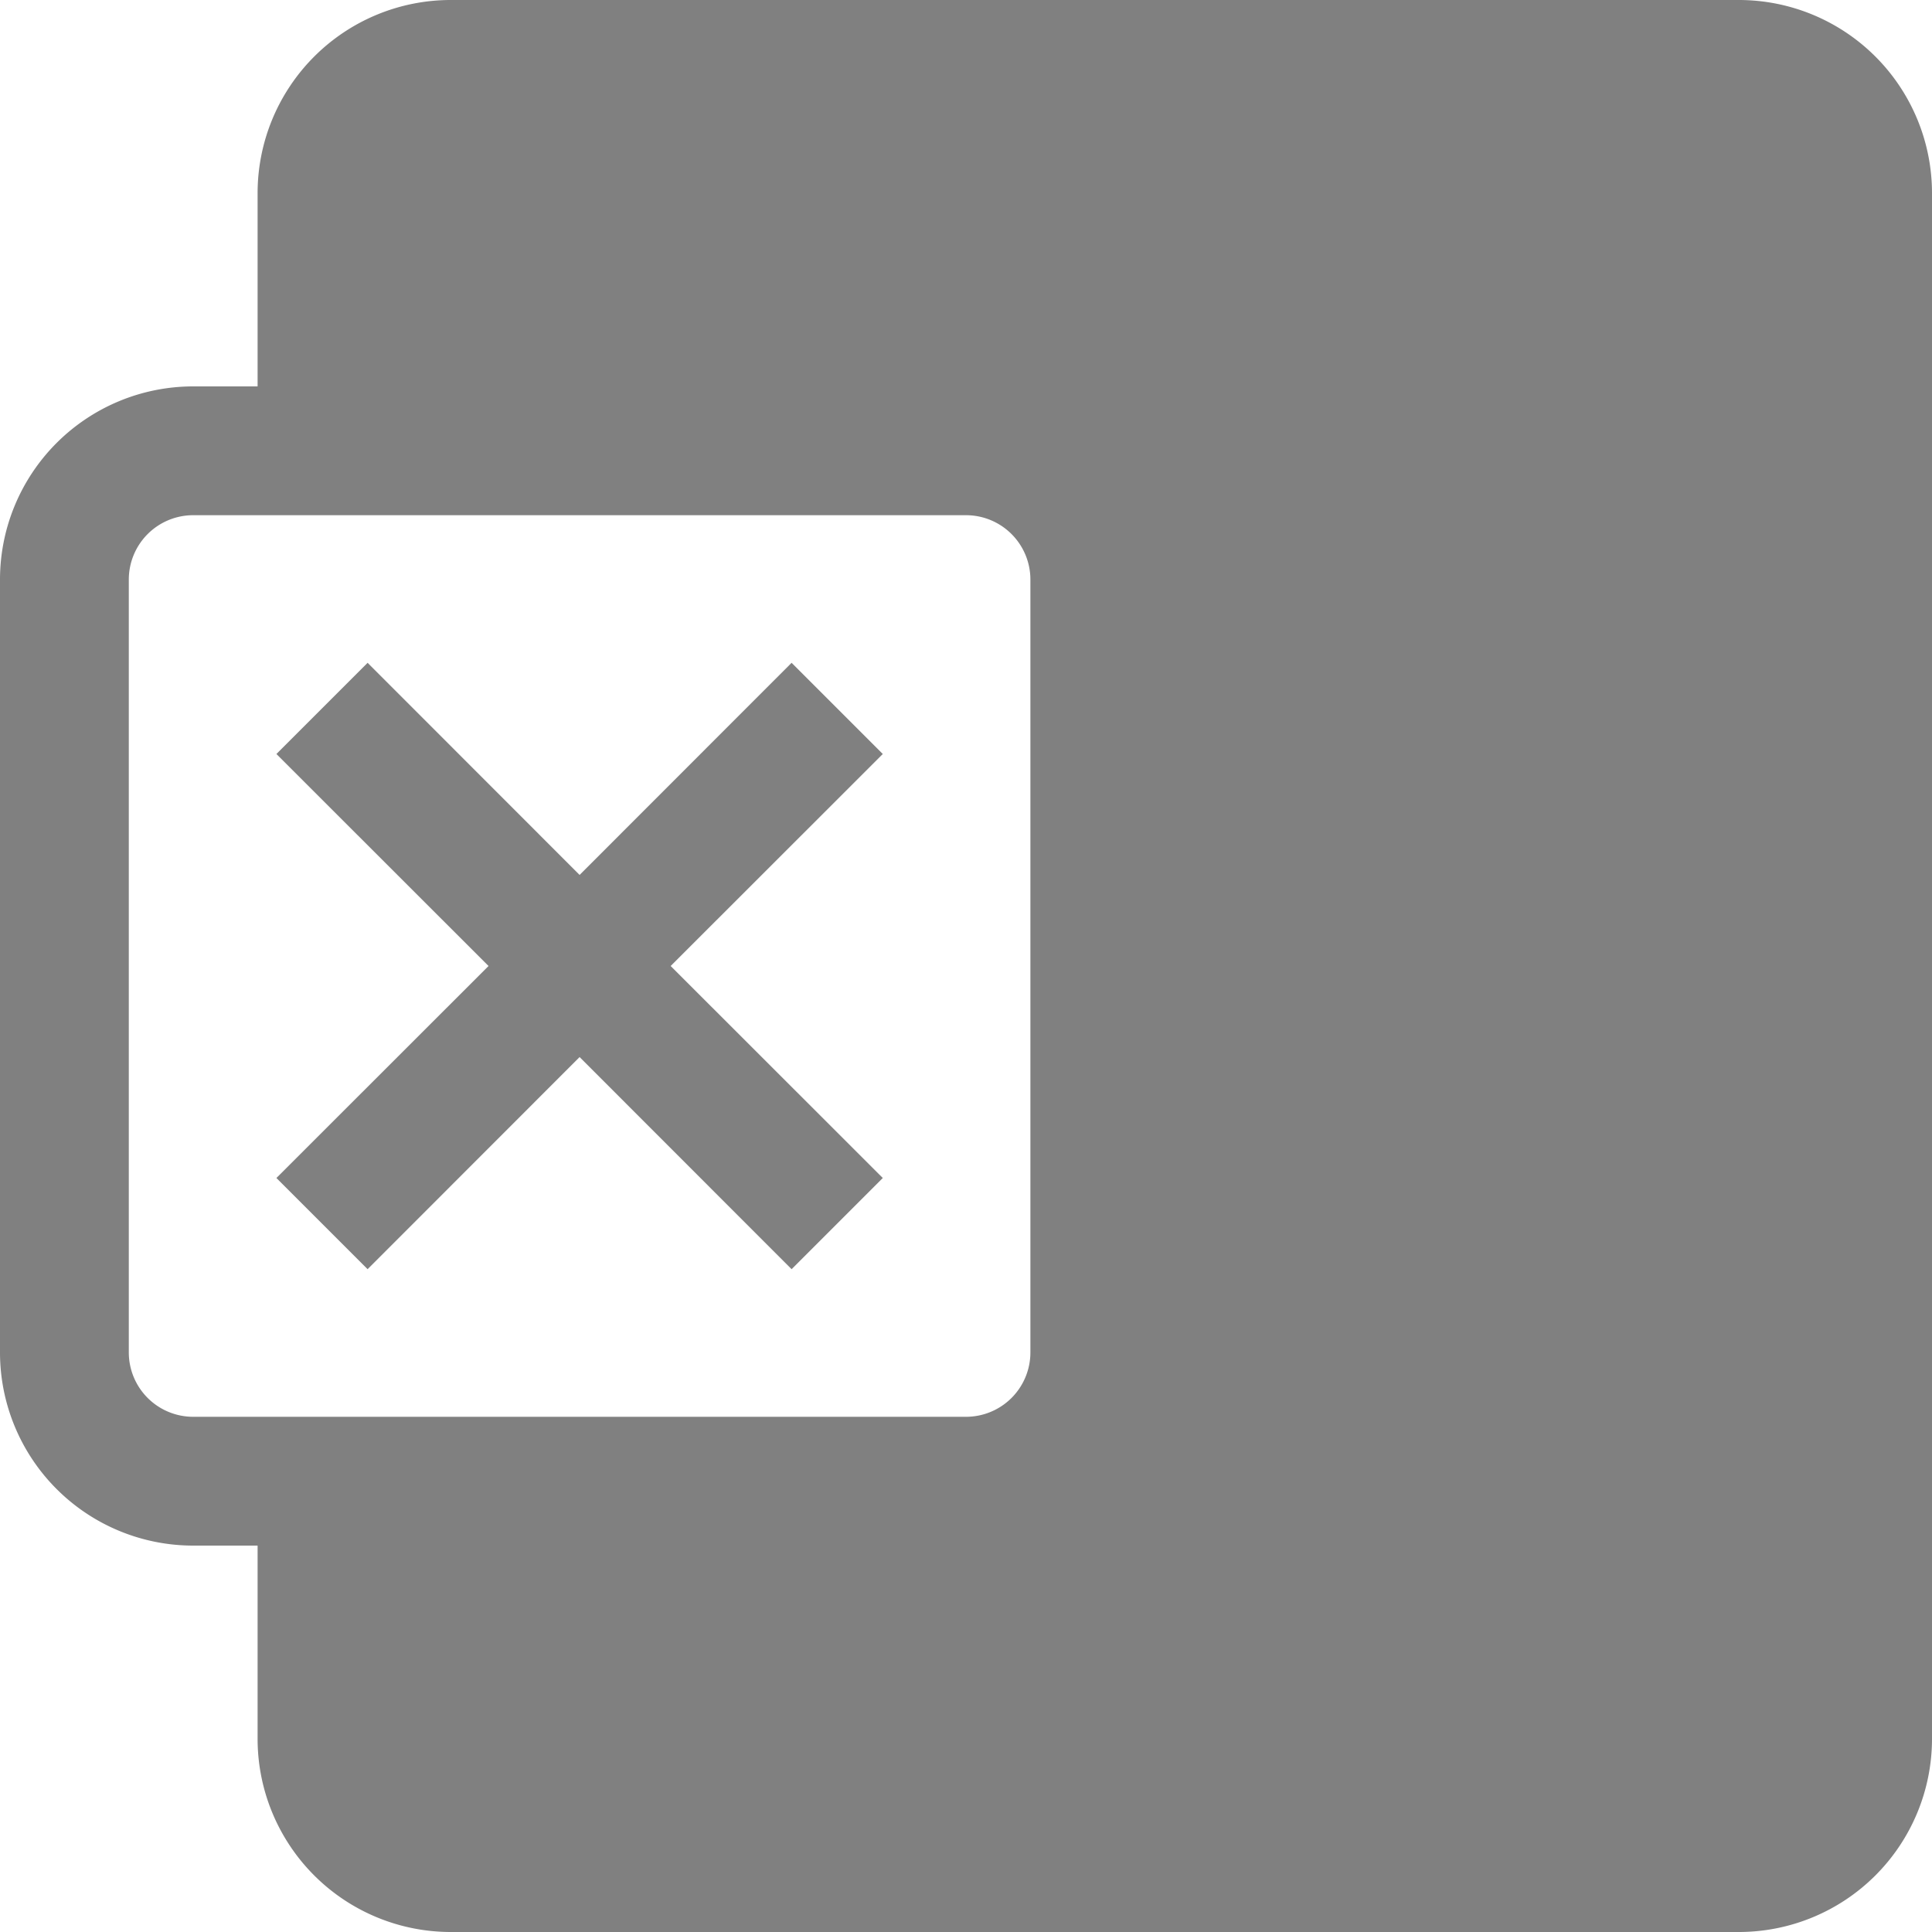 <svg xmlns="http://www.w3.org/2000/svg" width="32" height="32" viewBox="0 0 15 15">
  <path fill="gray" d="M3.793 7.5L2.146 5.854l.708-.708L4.5 6.793l1.646-1.647l.708.708L5.207 7.5l1.647 1.646l-.708.708L4.5 8.207L2.854 9.854l-.708-.708L3.793 7.5Z"/>
  <path fill="gray" fill-rule="evenodd" d="M3.5 0A1.5 1.5 0 0 0 2 1.5V3h-.5A1.5 1.5 0 0 0 0 4.5v6A1.5 1.5 0 0 0 1.5 12H2v1.5A1.5 1.5 0 0 0 3.5 15h10a1.5 1.5 0 0 0 1.5-1.5v-12A1.5 1.5 0 0 0 13.5 0h-10Zm-2 4a.5.5 0 0 0-.5.5v6a.5.5 0 0 0 .5.5h6a.5.5 0 0 0 .5-.5v-6a.5.5 0 0 0-.5-.5h-6Z" clip-rule="evenodd"/>
</svg>
